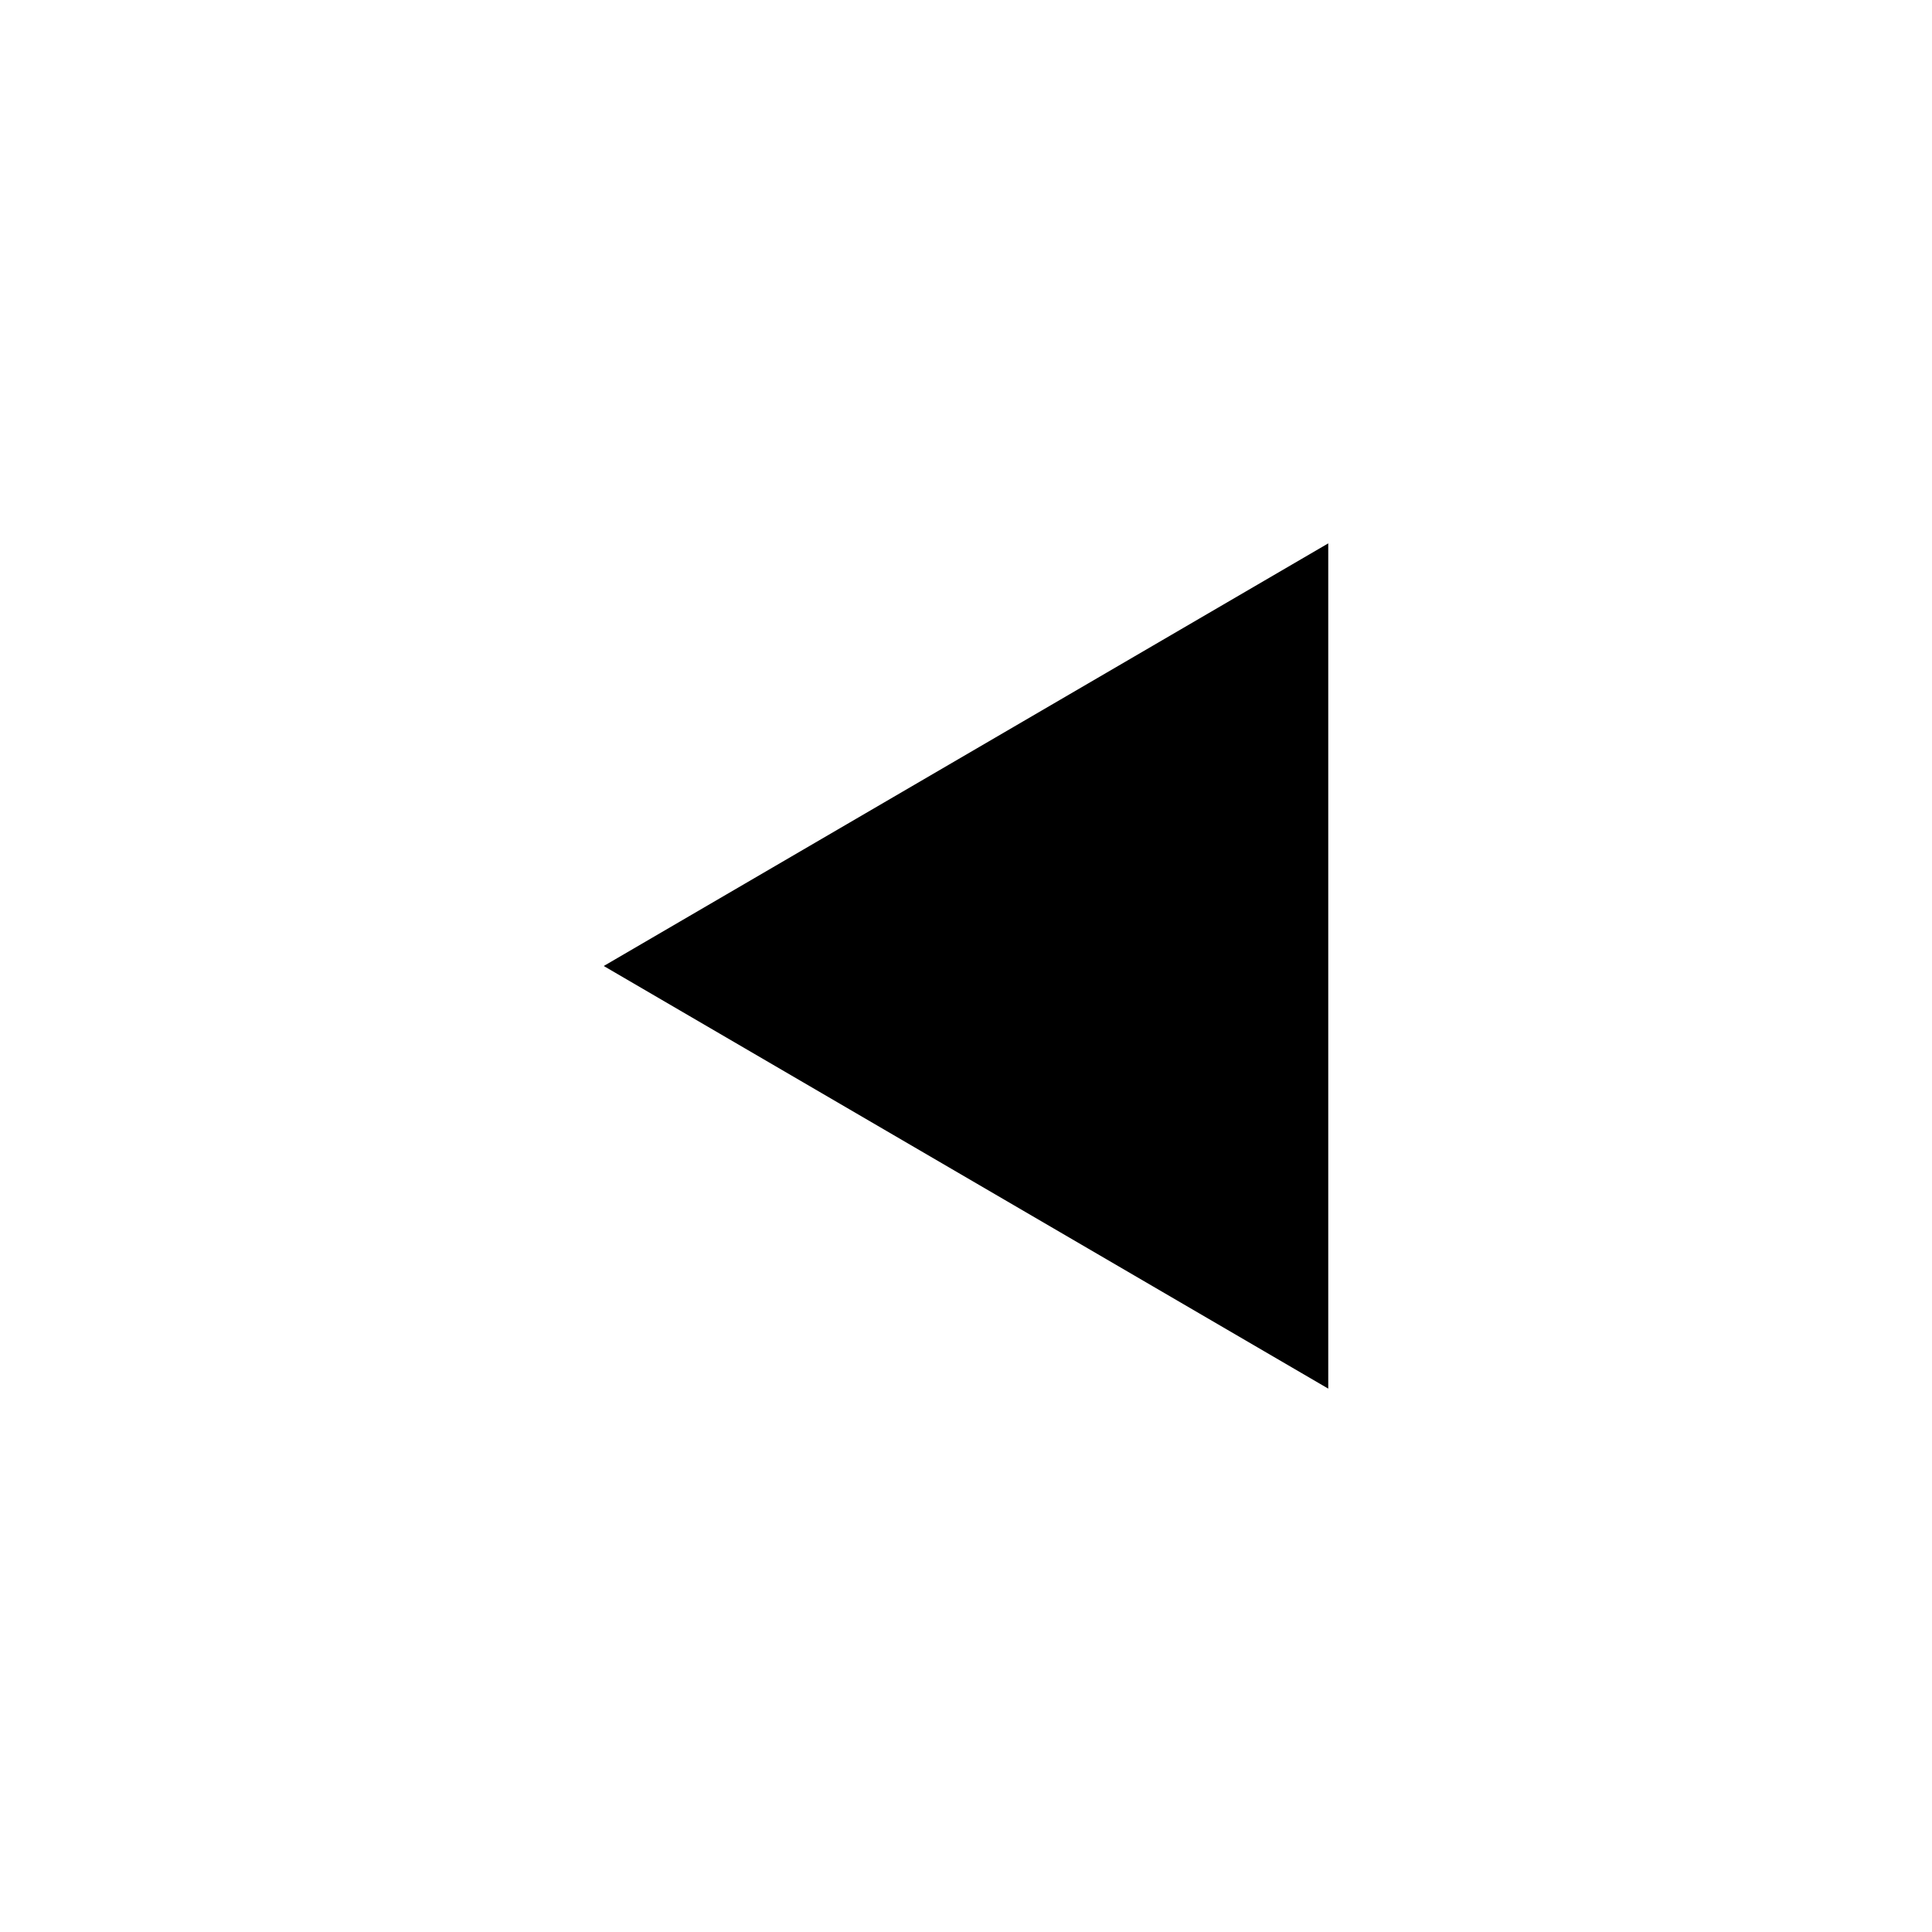 <!-- Generated by IcoMoon.io -->
<svg version="1.1" xmlns="http://www.w3.org/2000/svg" width="32" height="32" viewBox="0 0 32 32">
<title>triangle-small-left</title>
<path d="M22 9v14l-12-7 12-7z"></path>
</svg>
